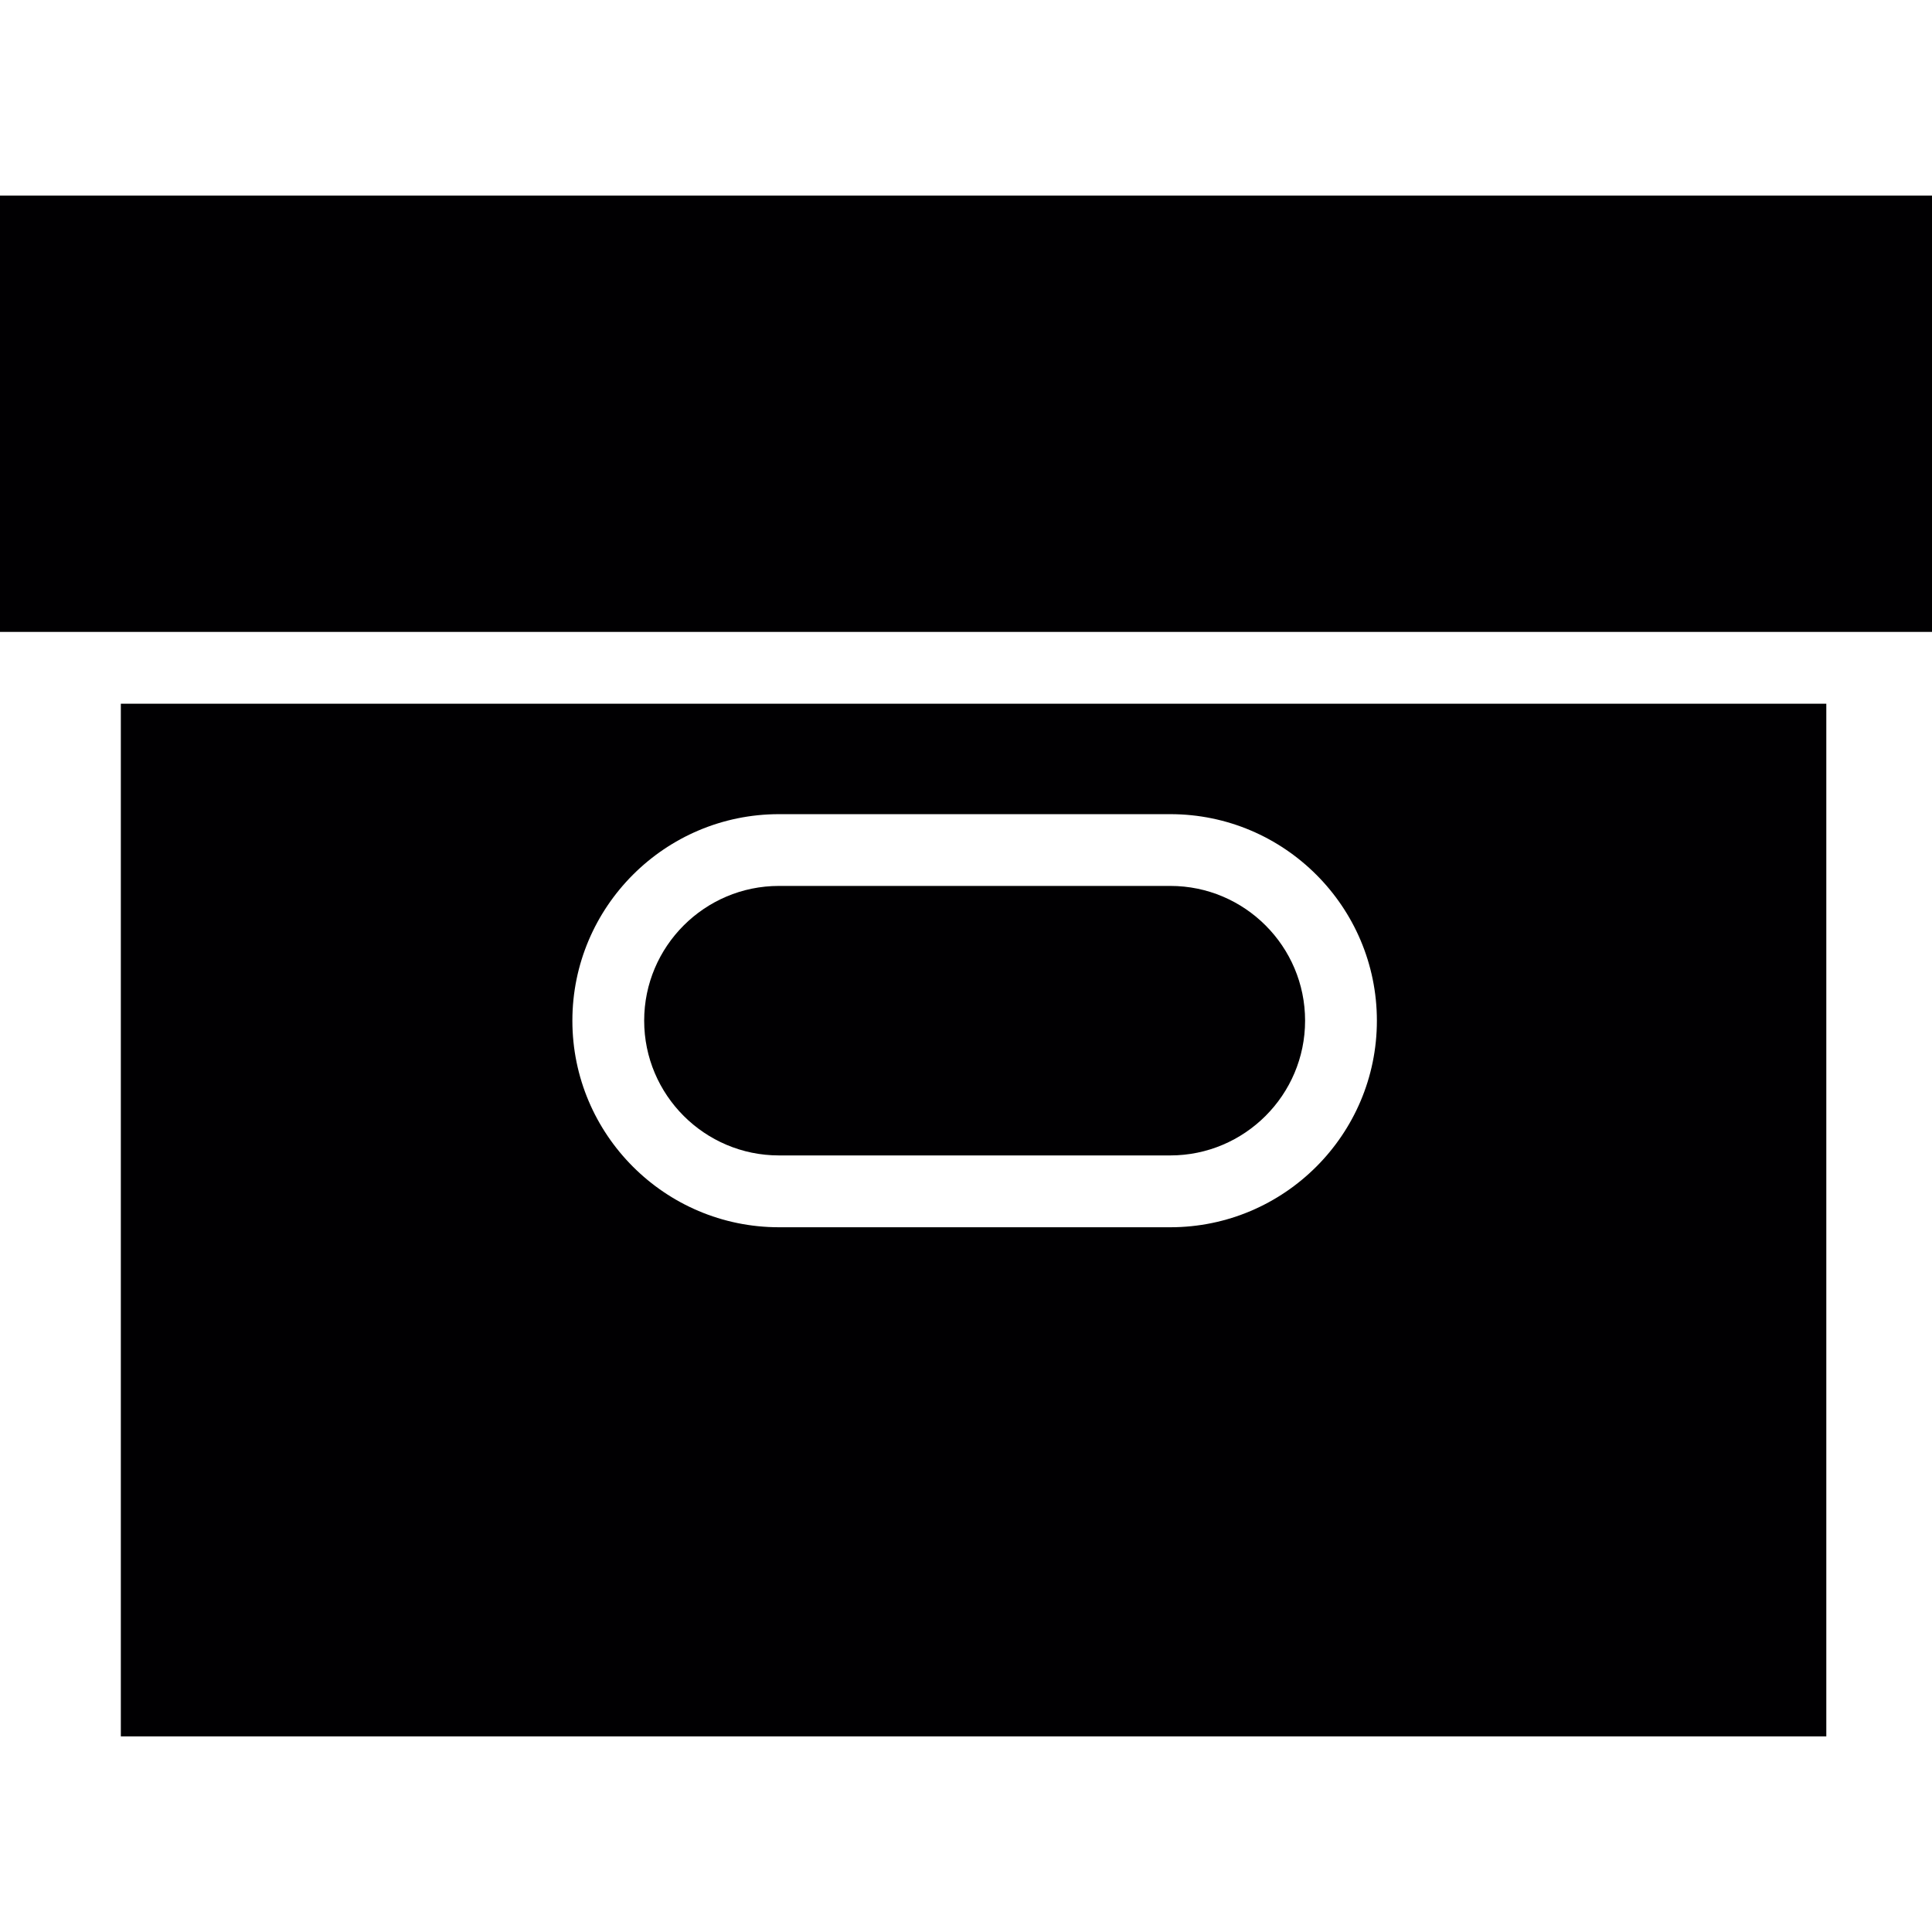 <?xml version="1.0" encoding="iso-8859-1"?>
<!-- Generator: Adobe Illustrator 18.1.1, SVG Export Plug-In . SVG Version: 6.00 Build 0)  -->
<svg version="1.1" id="Capa_1" xmlns="http://www.w3.org/2000/svg" xmlns:xlink="http://www.w3.org/1999/xlink" x="0px" y="0px"
	 viewBox="0 0 321.119 321.119" style="enable-background:new 0 0 321.119 321.119;" xml:space="preserve">
<g>
	<g>
		<path style="fill:#010002;" d="M194.526,147.25h-65.057c-12.351,0-22.4,10.048-22.4,22.394c0,12.351,10.048,22.4,22.4,22.4h65.045
			c12.351,0,22.406-10.048,22.406-22.4C216.92,157.299,206.877,147.25,194.526,147.25z"/>
		<path style="fill:#010002;" d="M20.084,116.963v171.643h283.468V116.963H20.084z M194.52,203.983h-65.051
			c-18.933,0-34.333-15.4-34.333-34.333c0-18.927,15.406-34.327,34.333-34.327h65.051c18.933,0,34.333,15.4,34.333,34.327
			C228.853,188.577,213.447,203.983,194.52,203.983z"/>
	</g>
	<polygon style="fill:#010002;" points="321.119,105.029 315.486,105.029 8.151,105.029 0,105.029 0,32.513 321.119,32.513 	"/>
</g>
<g>
</g>
<g>
</g>
<g>
</g>
<g>
</g>
<g>
</g>
<g>
</g>
<g>
</g>
<g>
</g>
<g>
</g>
<g>
</g>
<g>
</g>
<g>
</g>
<g>
</g>
<g>
</g>
<g>
</g>
</svg>
